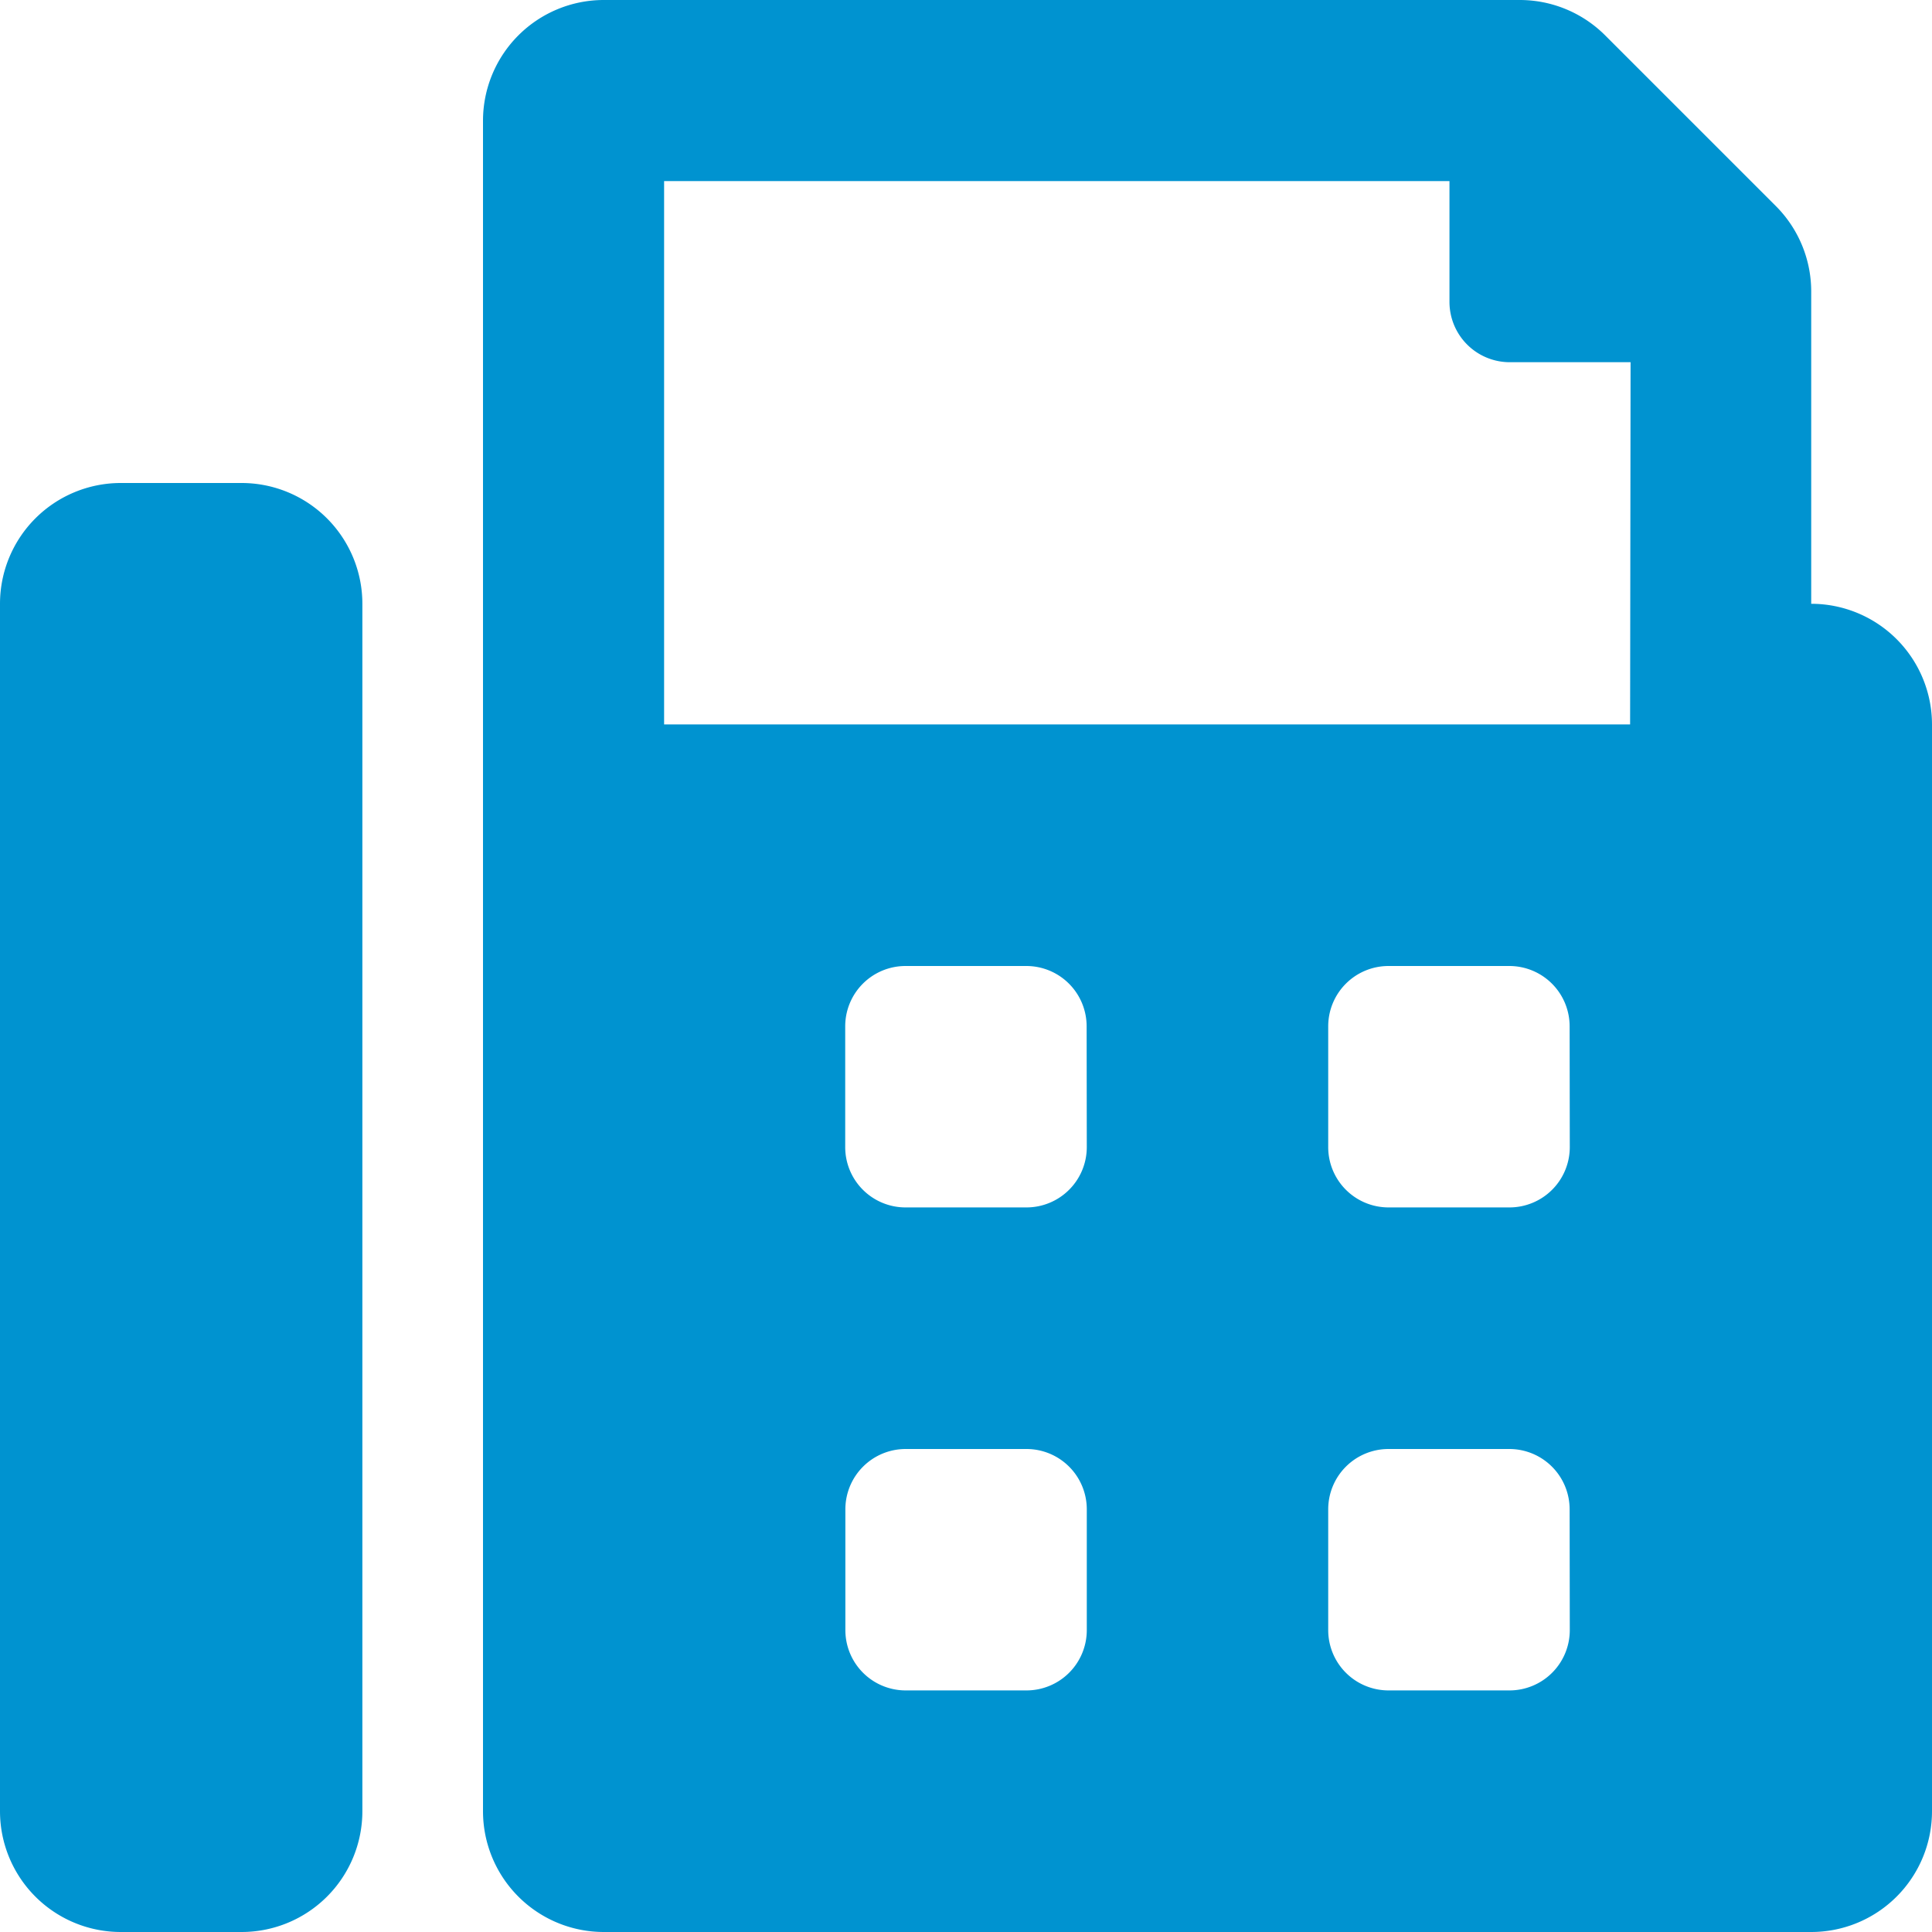 <svg xmlns="http://www.w3.org/2000/svg" width="12.3" height="12.3" viewBox="0 0 12.3 12.3"><defs><style>.a{fill:#0093D0;}</style></defs><path class="a" d="M1.537,3.075H.769A.769.769,0,0,0,0,3.844v7.687a.769.769,0,0,0,.769.769h.769a.769.769,0,0,0,.769-.769V3.844A.769.769,0,0,0,1.537,3.075Zm9.994.769V1.856a.769.769,0,0,0-.225-.544L10.219.225A.769.769,0,0,0,9.675,0H3.844a.769.769,0,0,0-.769.769V11.531a.769.769,0,0,0,.769.769h7.687a.769.769,0,0,0,.769-.769V4.612A.769.769,0,0,0,11.531,3.844ZM6.919,10.378a.384.384,0,0,1-.384.384H5.766a.384.384,0,0,1-.384-.384V9.609a.384.384,0,0,1,.384-.384h.769a.384.384,0,0,1,.384.384Zm0-3.075a.384.384,0,0,1-.384.384H5.766A.384.384,0,0,1,5.381,7.3V6.534a.384.384,0,0,1,.384-.384h.769a.384.384,0,0,1,.384.384Zm3.075,3.075a.384.384,0,0,1-.384.384H8.84a.384.384,0,0,1-.384-.384V9.609a.384.384,0,0,1,.384-.384h.769a.384.384,0,0,1,.384.384Zm0-3.075a.384.384,0,0,1-.384.384H8.84A.384.384,0,0,1,8.456,7.3V6.534A.384.384,0,0,1,8.84,6.15h.769a.384.384,0,0,1,.384.384Zm.384-2.691H4.228V1.153h5v.769a.384.384,0,0,0,.384.384h.769Z" transform="translate(0 0)"/></svg>